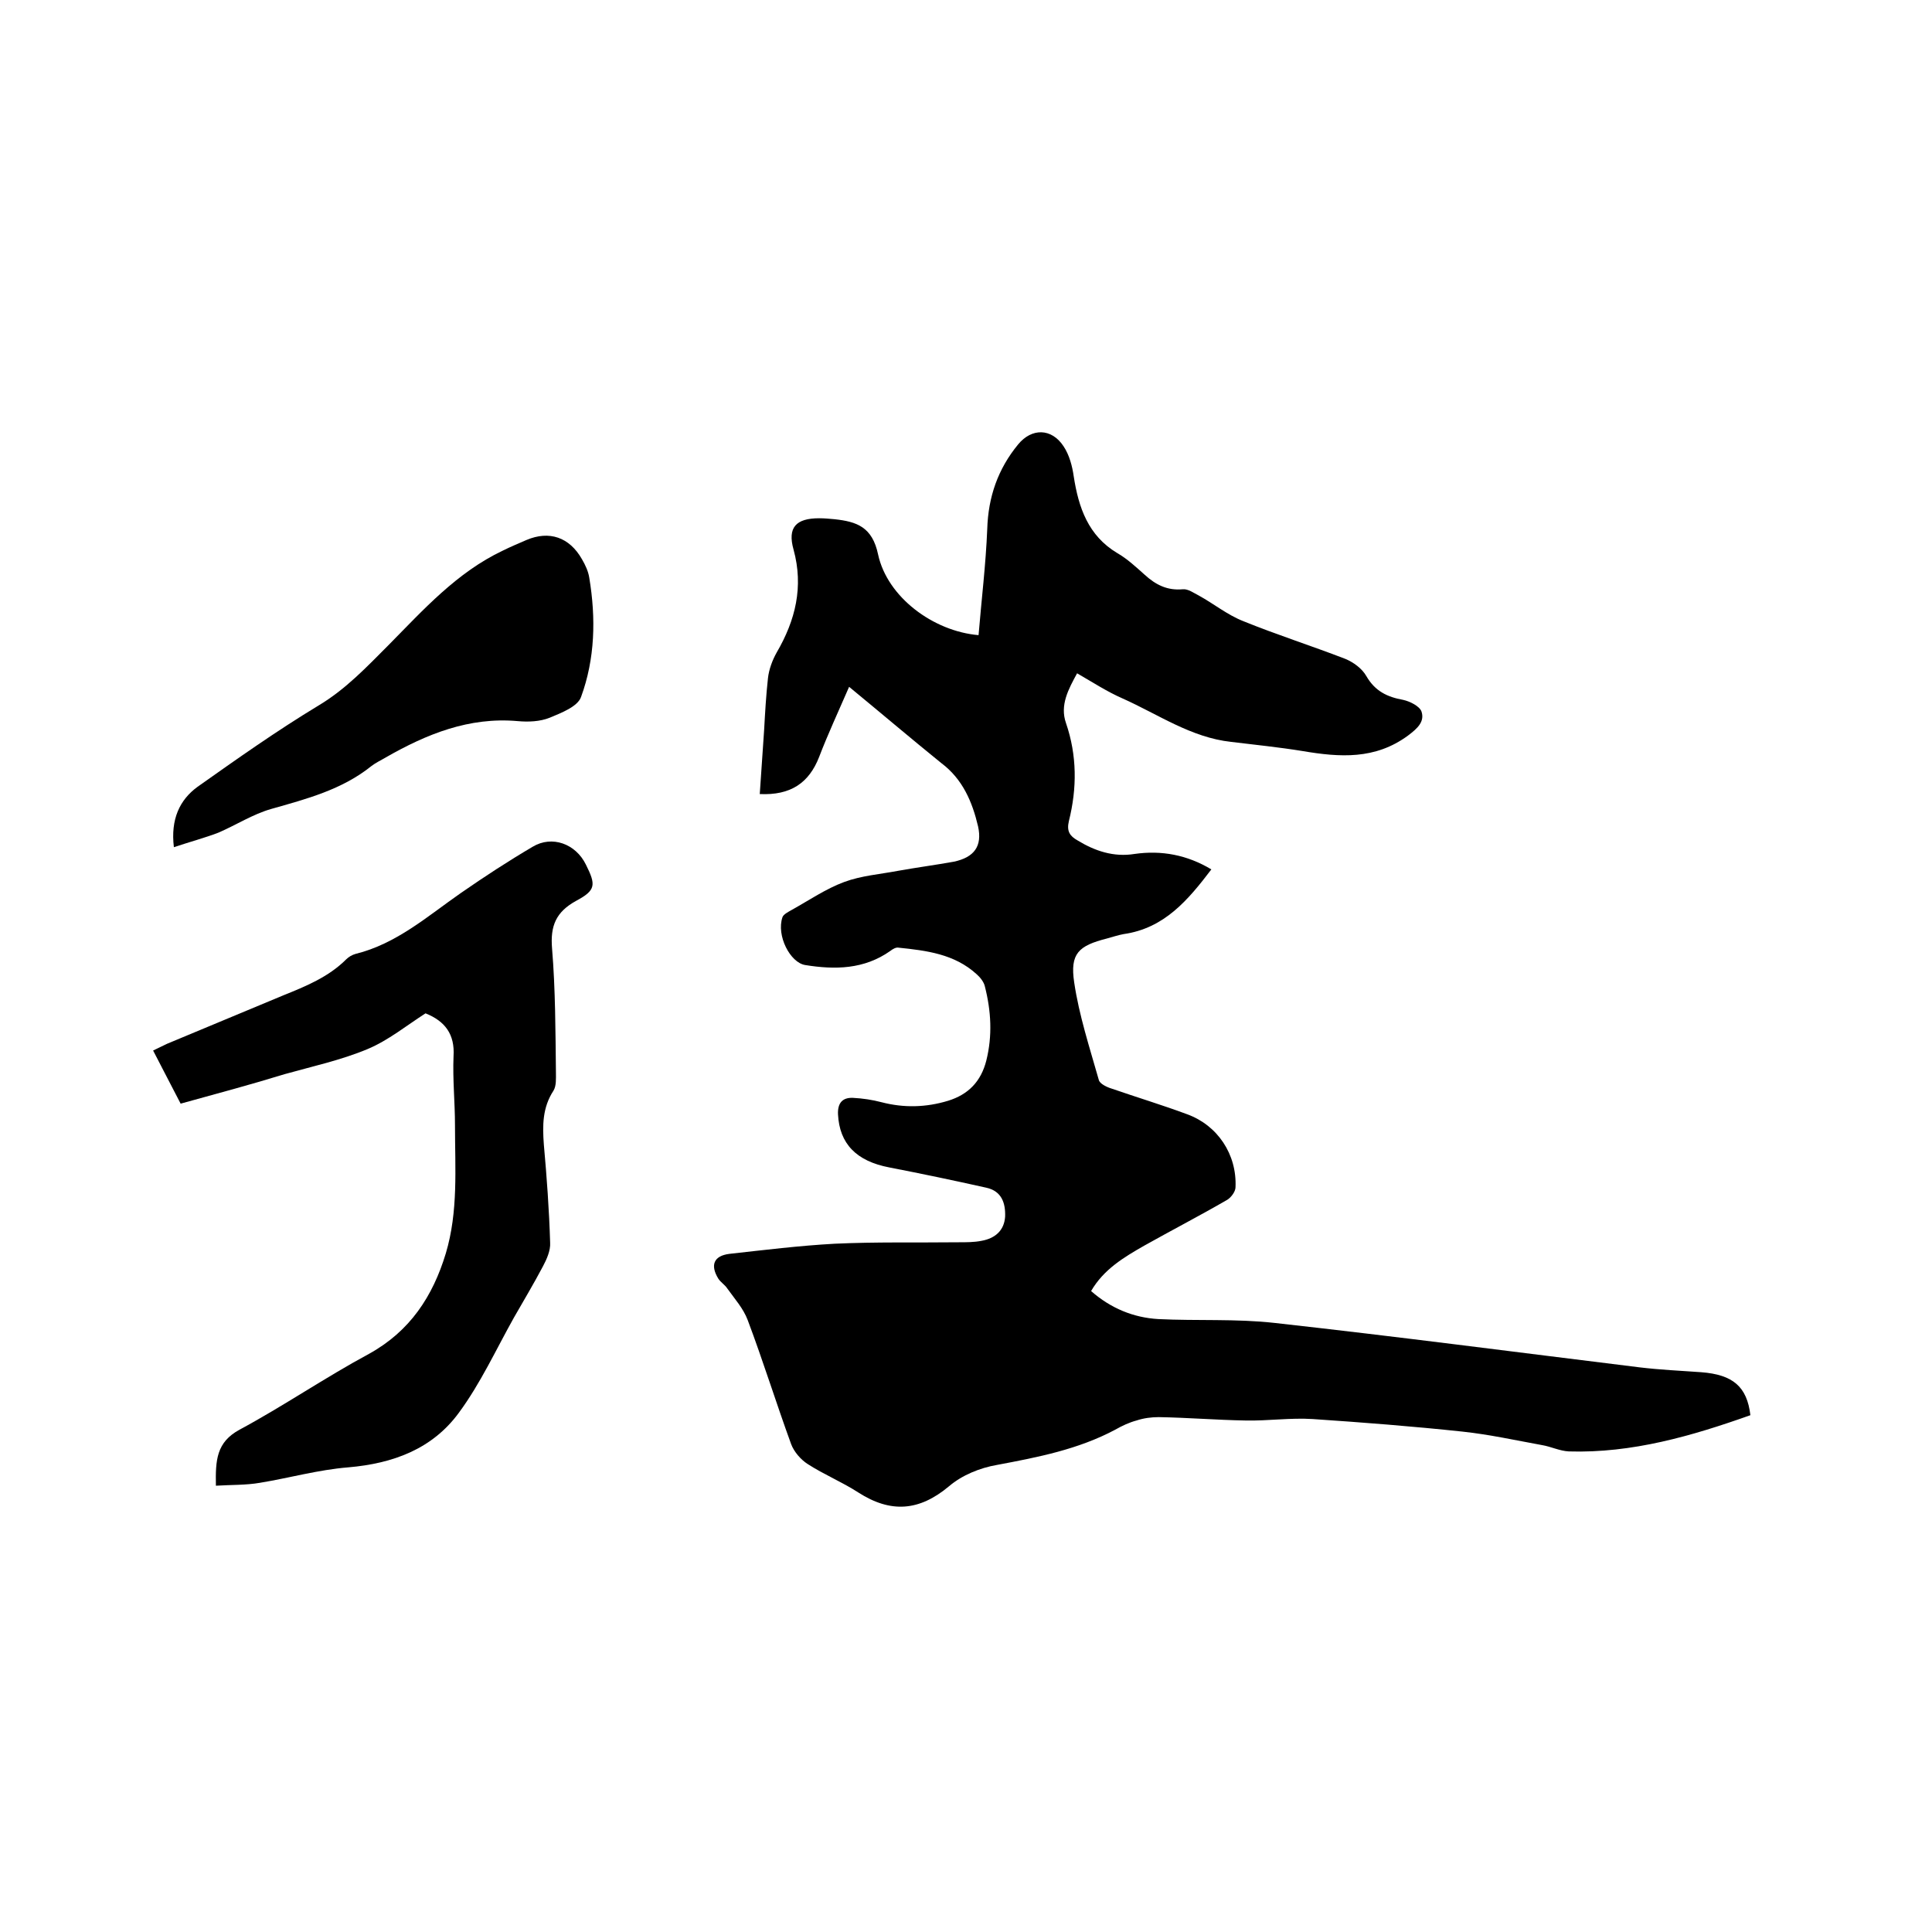 <svg enable-background="new 0 0 400 400" viewBox="0 0 400 400" xmlns="http://www.w3.org/2000/svg"><path d="m175.8 142.2c-2.3 5.3-4.4 9.8-6.2 14.5-2.1 5.4-5.9 8-12.3 7.7.3-4.4.6-8.8.9-13.2.2-3.6.4-7.2.8-10.8.2-1.8.9-3.7 1.8-5.3 3.9-6.7 5.6-13.6 3.5-21.3-1.3-4.6.5-6.5 5.3-6.5 1.1 0 2.1.1 3.2.2 4.6.5 7.8 1.6 9 7.3 1.9 8.8 11.4 15.9 20.8 16.7.6-7.3 1.5-14.6 1.8-22 .2-6.6 2.2-12.4 6.4-17.5 2.8-3.4 6.9-3.4 9.4.4 1.2 1.8 1.8 4.1 2.1 6.2 1 6.5 3 12.3 9 15.9 2.1 1.2 3.9 2.9 5.7 4.5 2.3 2.1 4.7 3.3 7.9 3 1.1-.1 2.3.8 3.3 1.3 3.1 1.7 5.9 4 9.2 5.3 6.9 2.8 14.1 5.1 21.1 7.8 1.7.7 3.5 2 4.4 3.6 1.8 3.1 4.3 4.3 7.6 4.9 1.4.3 3.4 1.3 3.8 2.4.7 2.1-.8 3.5-2.8 5-6.8 5-14.1 4.5-21.8 3.2-4.9-.8-9.9-1.3-14.8-1.9-8.3-.9-15.1-5.7-22.5-9-3.2-1.4-6.1-3.3-9.4-5.2-1.8 3.3-3.6 6.6-2.3 10.3 2.3 6.7 2.3 13.5.6 20.3-.5 2.1.2 3.1 1.8 4 3.6 2.2 7.5 3.5 11.8 2.8 5.6-.8 10.9.2 15.9 3.2-4.8 6.3-9.7 12.2-18.2 13.4-1.1.2-2.3.6-3.4.9-5.9 1.5-7.7 3.1-6.8 9.1 1 6.8 3.2 13.5 5.1 20.2.2.8 1.7 1.5 2.7 1.8 5.2 1.8 10.5 3.4 15.6 5.3 6.3 2.3 10.3 8.3 10 15.1 0 .9-.9 2.1-1.7 2.6-5.7 3.3-11.5 6.3-17.2 9.5-4.2 2.4-8.4 4.9-11 9.4 4.1 3.6 8.8 5.5 13.9 5.8 8 .4 16.1-.1 24.1.8 25.2 2.8 50.4 6.1 75.6 9.2 4.2.5 8.4.7 12.7 1 6.6.5 9.5 3 10.2 8.9-12.1 4.3-24.5 7.9-37.6 7.5-1.9-.1-3.7-1-5.5-1.3-5.5-1-10.9-2.2-16.5-2.8-10.3-1.1-20.6-1.9-31-2.6-4.6-.3-9.3.4-13.9.3-6-.1-12-.6-18-.7-1.5 0-3.1.2-4.6.7-1.5.4-3 1.1-4.4 1.9-7.7 4.1-16 5.7-24.5 7.3-3.5.6-7.2 2.1-9.9 4.4-6.2 5.2-12.1 5.6-18.8 1.3-3.4-2.2-7.1-3.7-10.5-5.9-1.4-.9-2.8-2.5-3.4-4.1-3.1-8.5-5.8-17.2-9-25.7-.9-2.4-2.7-4.4-4.2-6.5-.5-.8-1.4-1.3-1.9-2.1-1.7-2.8-.9-4.7 2.3-5.1 7.2-.8 14.5-1.7 21.8-2.1 8.6-.4 17.1-.2 25.7-.3 1.6 0 3.2 0 4.7-.3 2.8-.5 4.7-2.1 4.9-5 .1-2.8-.7-5.3-3.9-6-6.7-1.5-13.4-2.9-20.1-4.2-6.8-1.3-10.3-4.9-10.6-11-.1-2.3.9-3.5 3.1-3.4 2 .1 4 .4 5.9.9 4.6 1.2 9.2 1.1 13.8-.3 4.2-1.3 6.8-4 7.9-8.3 1.3-5.2 1-10.3-.3-15.4-.2-.9-1-1.9-1.7-2.5-4.6-4.2-10.4-4.9-16.2-5.5-.5-.1-1.2.3-1.7.7-5.4 3.8-11.4 3.9-17.6 2.9-3.1-.5-6-6.1-4.7-9.9.2-.6 1.2-1.1 1.9-1.5 3.6-2 7.1-4.4 10.9-5.8 3.5-1.3 7.4-1.6 11.1-2.3 3.9-.7 7.7-1.2 11.6-1.9 4.2-.9 5.9-3.2 5-7.3-1.2-5.1-3.2-9.8-7.6-13.1-6.3-5.1-12.3-10.2-19.1-15.8z"/><path d="m37.4 228.5c-1.8-3.5-3.7-7.1-5.7-11 1.1-.5 2-1 2.9-1.4 8-3.3 16-6.7 24-10 4.7-1.9 9.4-3.8 13.1-7.5.5-.5 1.2-.9 1.9-1.1 8.5-2.1 14.9-7.8 21.8-12.6 4.9-3.4 9.8-6.6 14.9-9.6 4-2.4 8.9-.6 11 3.7 2.1 4.2 2.1 5.3-2 7.5-4.2 2.3-5.4 5.2-5 9.9.7 8.5.7 17.1.8 25.7 0 1.2.1 2.7-.5 3.7-2.3 3.5-2.3 7.2-2 11.2.6 6.7 1.1 13.5 1.3 20.3.1 1.6-.7 3.4-1.5 4.9-1.9 3.6-4 7.1-6 10.6-3.7 6.6-6.9 13.6-11.4 19.7-5.5 7.5-13.6 10.5-22.9 11.3-6.2.5-12.2 2.2-18.3 3.2-2.9.5-5.9.4-9.1.6-.1-5.3.1-9 4.9-11.6 9.1-4.9 17.7-10.8 26.8-15.7 8.5-4.7 13.2-11.9 15.9-20.8 2.6-8.7 1.9-17.6 1.9-26.5 0-4.8-.5-9.5-.3-14.3.3-4.6-1.8-7.3-5.8-8.9-3.9 2.5-7.7 5.6-12 7.4-5.5 2.3-11.5 3.6-17.2 5.2-6.8 2.1-13.9 4-21.5 6.1z"/><path d="m36 175.4c-.7-5.8 1.2-9.8 4.9-12.5 8.2-5.8 16.4-11.6 25-16.8 5.7-3.4 10-8 14.6-12.6 7.2-7.3 14.1-15 23.6-19.5 1.6-.8 3.3-1.5 4.9-2.2 4.7-2 8.9-.6 11.5 4 .7 1.2 1.3 2.5 1.5 3.8 1.4 8.4 1.2 16.8-1.7 24.7-.7 2-4.1 3.3-6.5 4.3-2 .8-4.4.9-6.6.7-10.1-.9-18.9 2.7-27.3 7.5-1 .6-2.1 1.1-3 1.8-6.1 4.9-13.4 6.8-20.8 8.9-3.8 1.1-7.2 3.3-10.9 4.9-2.9 1.1-5.9 1.9-9.2 3z"/></svg>
